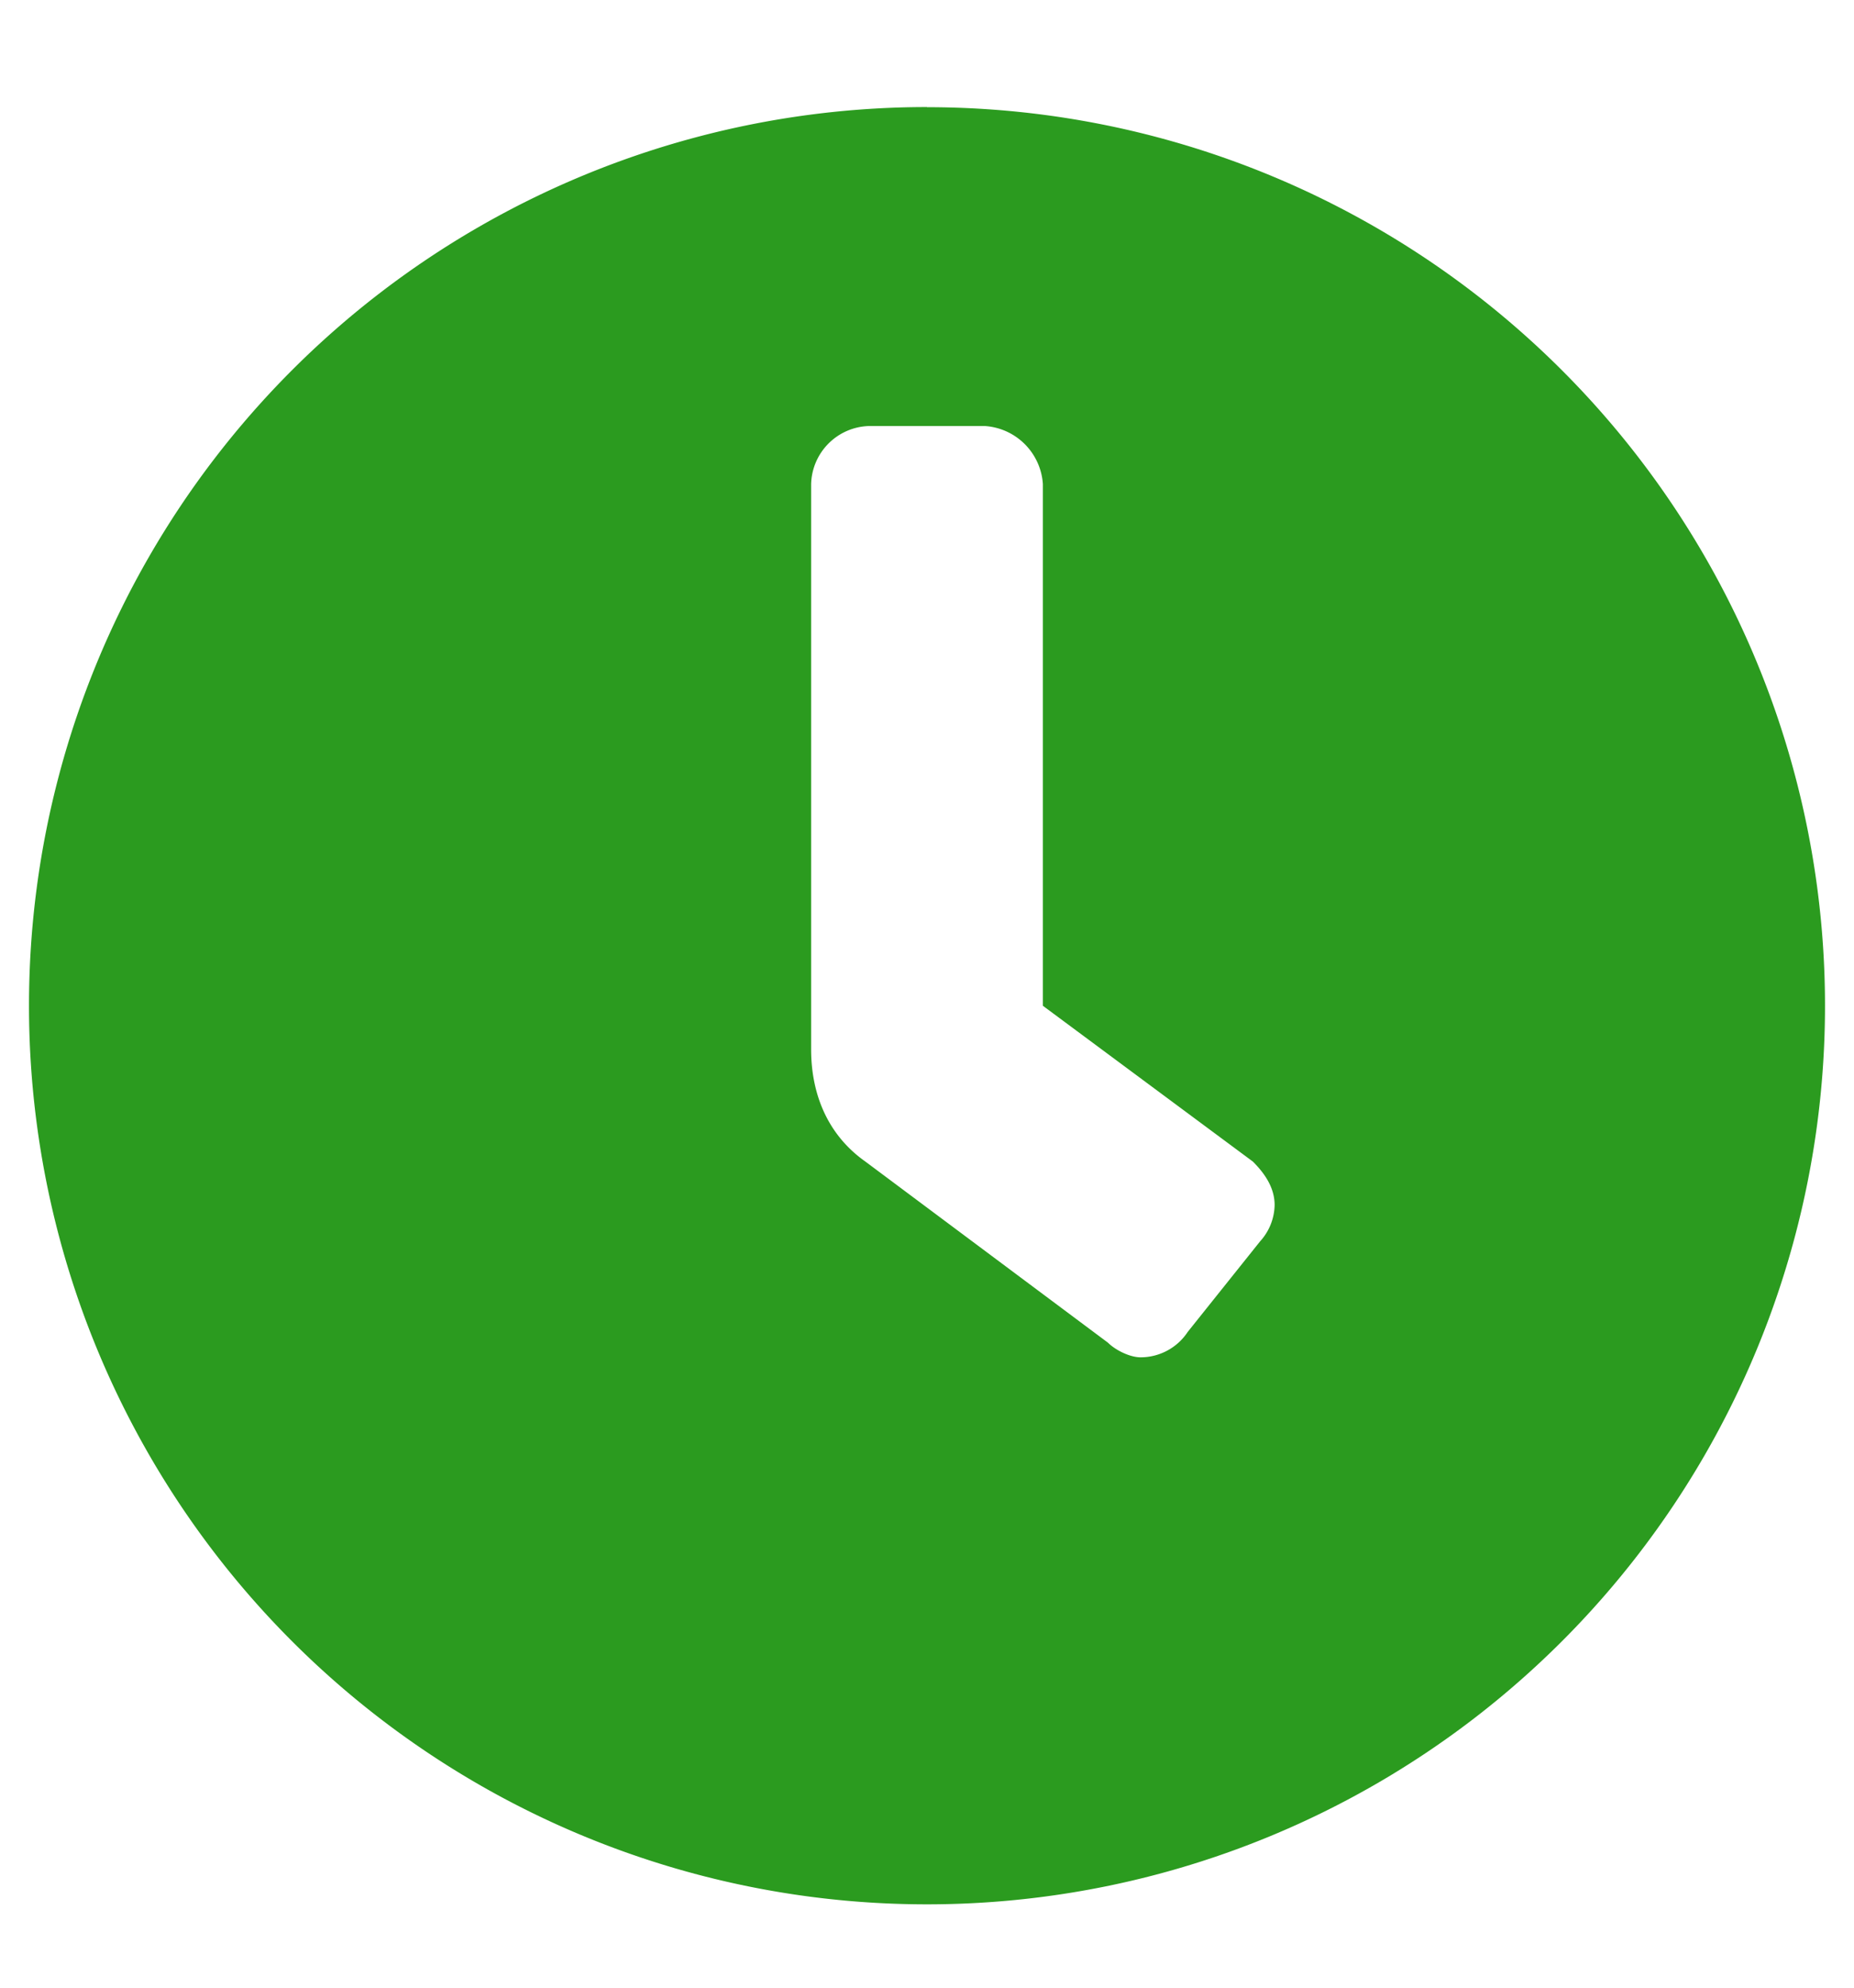 <svg width="14" height="15" fill="none" xmlns="http://www.w3.org/2000/svg">
  <path d="M7 .809a6.78 6.78 0 0 1 6.781 6.781A6.78 6.78 0 0 1 7 14.371a6.78 6.78 0 0 1-6.781-6.78A6.78 6.78 0 0 1 7 .808Zm2.516 8.558a.418.418 0 0 0 .109-.273c0-.137-.082-.246-.164-.328L7.875 7.59V3.653a.47.47 0 0 0-.438-.438h-.875a.45.45 0 0 0-.437.438v4.265c0 .356.137.656.41.848l1.832 1.367c.055.055.164.11.246.11a.427.427 0 0 0 .356-.192l.547-.684Z" fill="#2B9B1F"/>
</svg>